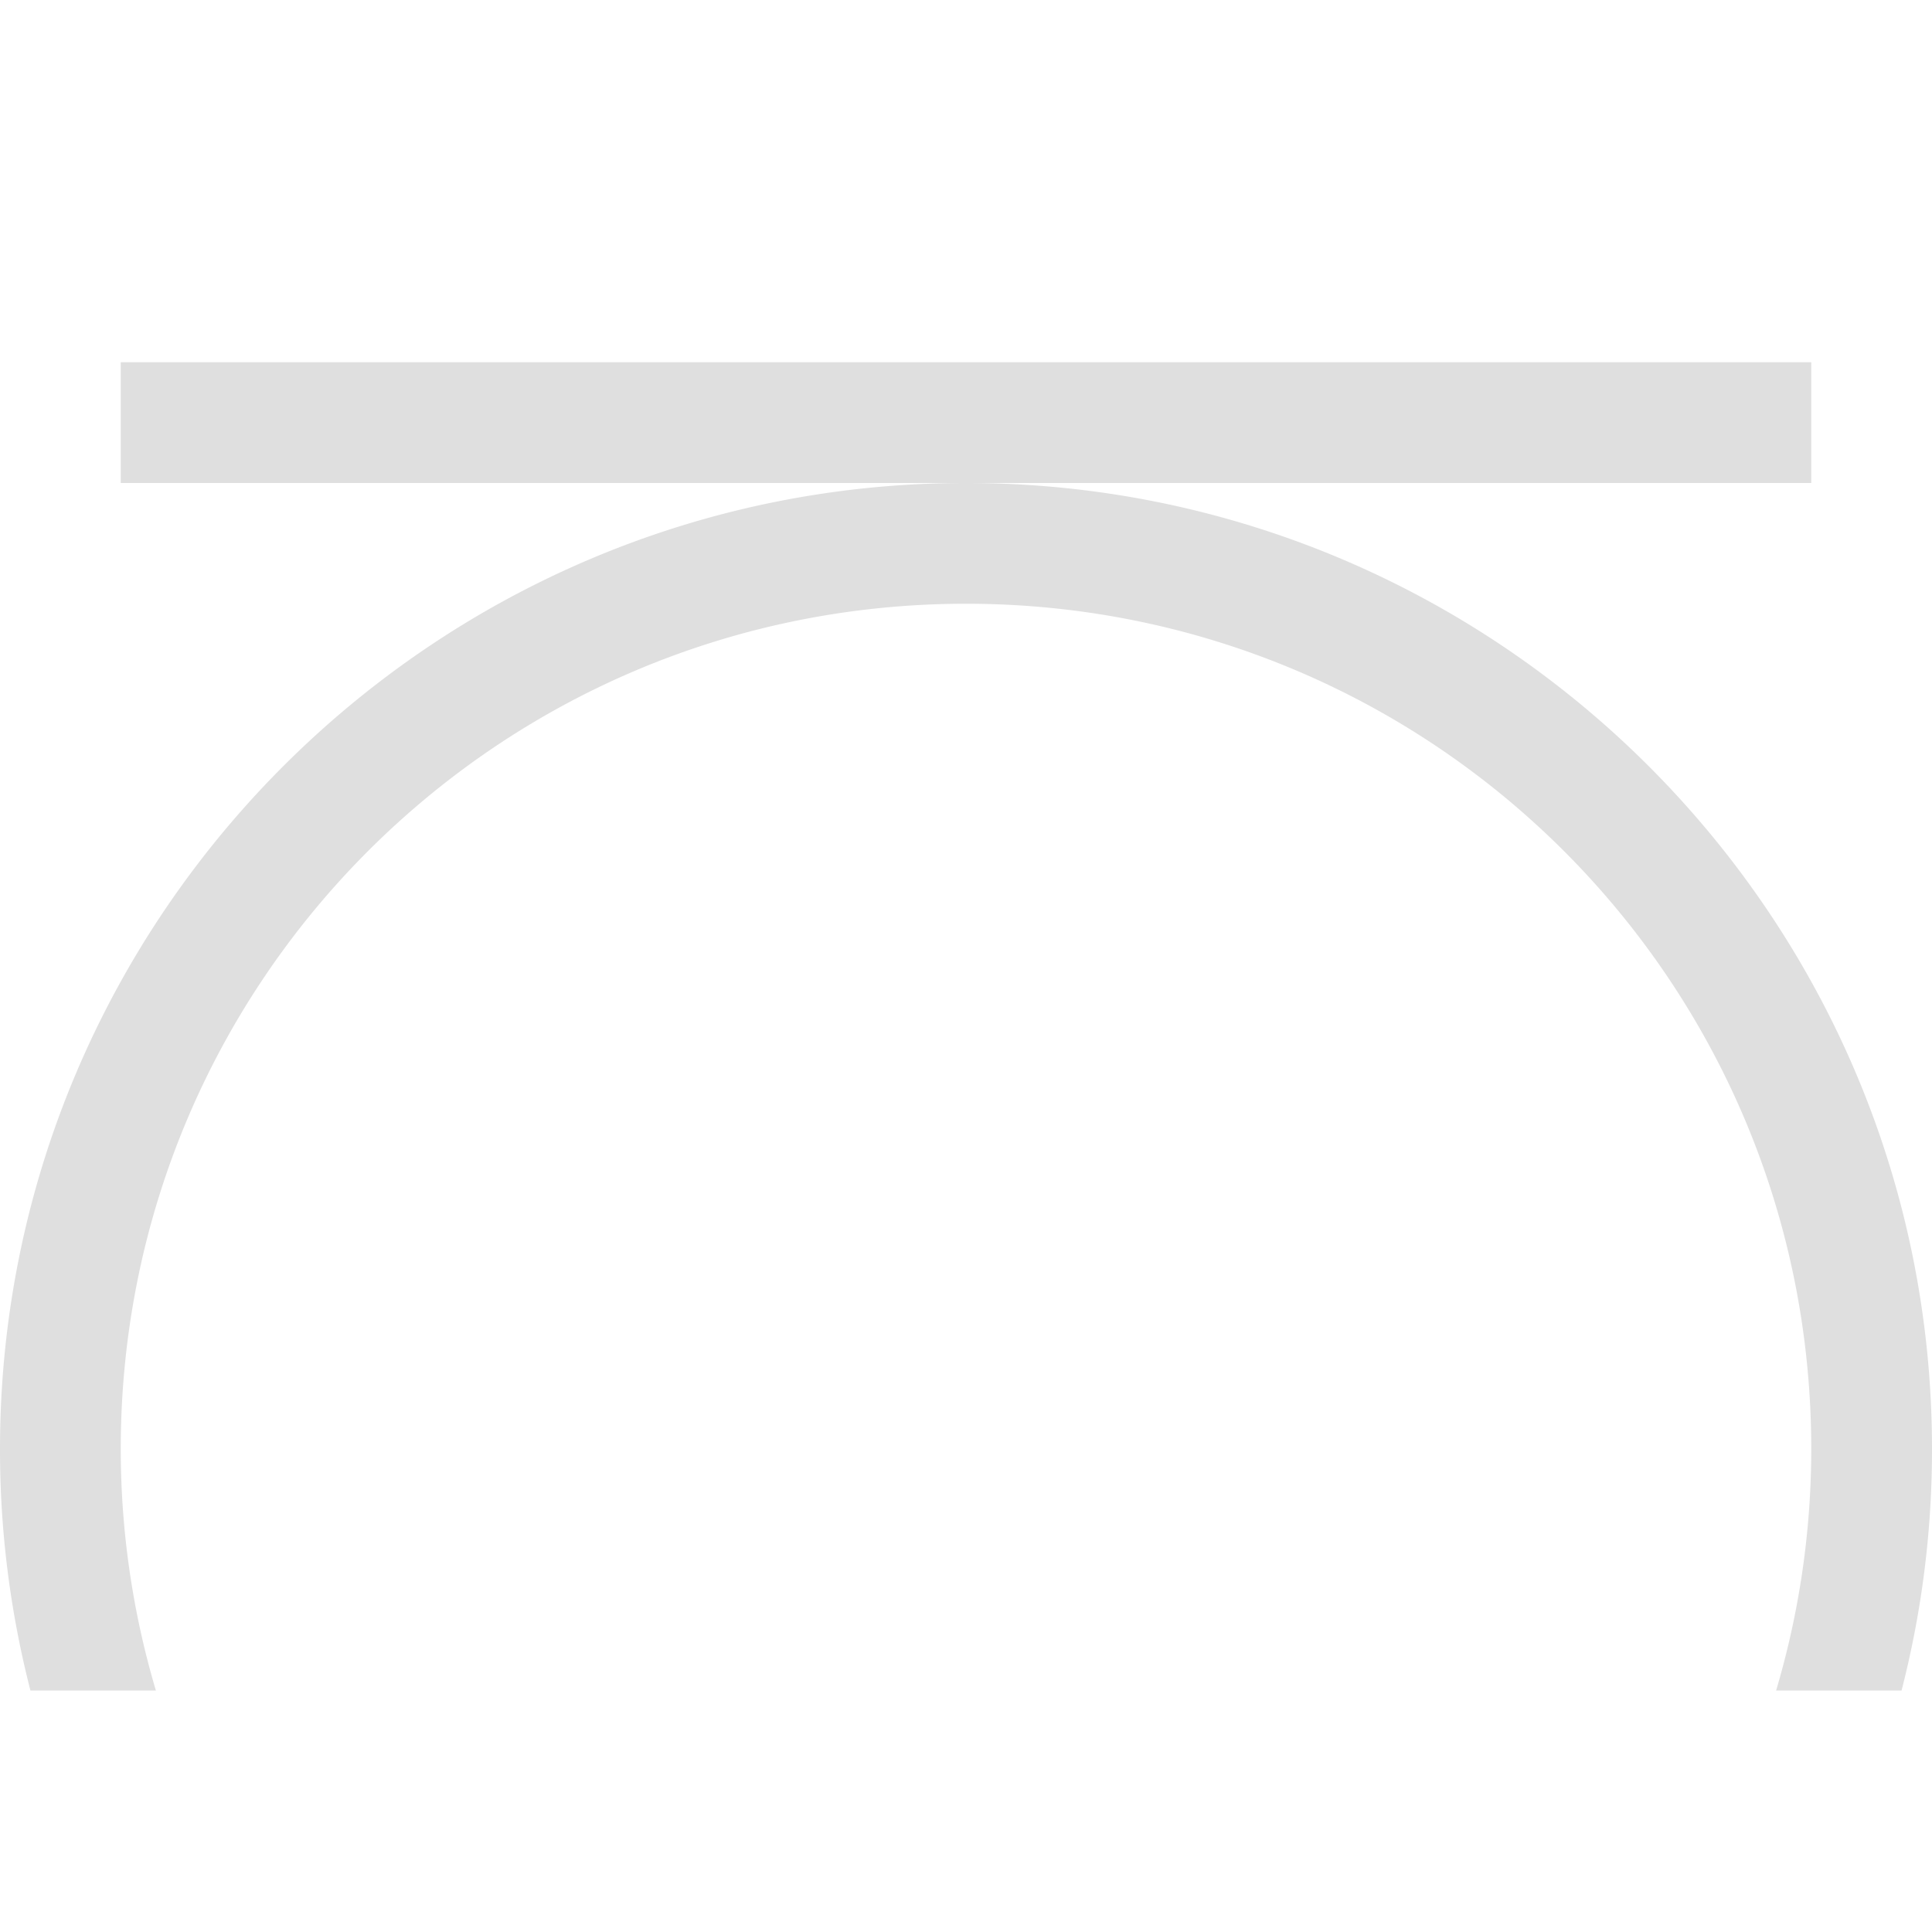 <svg xmlns="http://www.w3.org/2000/svg" width="16" height="16"><path d="M1 3v1h14V3H1zm7 1c-4.412 0-8 3.588-8 8a8 8 0 0 0 .252 2h1.039A7.02 7.02 0 0 1 1 12c0-3.872 3.128-7 7-7s7 3.128 7 7a7.02 7.02 0 0 1-.291 2h1.039A8 8 0 0 0 16 12c0-4.412-3.588-8-8-8z" style="fill:#dfdfdf;fill-opacity:1"/></svg>